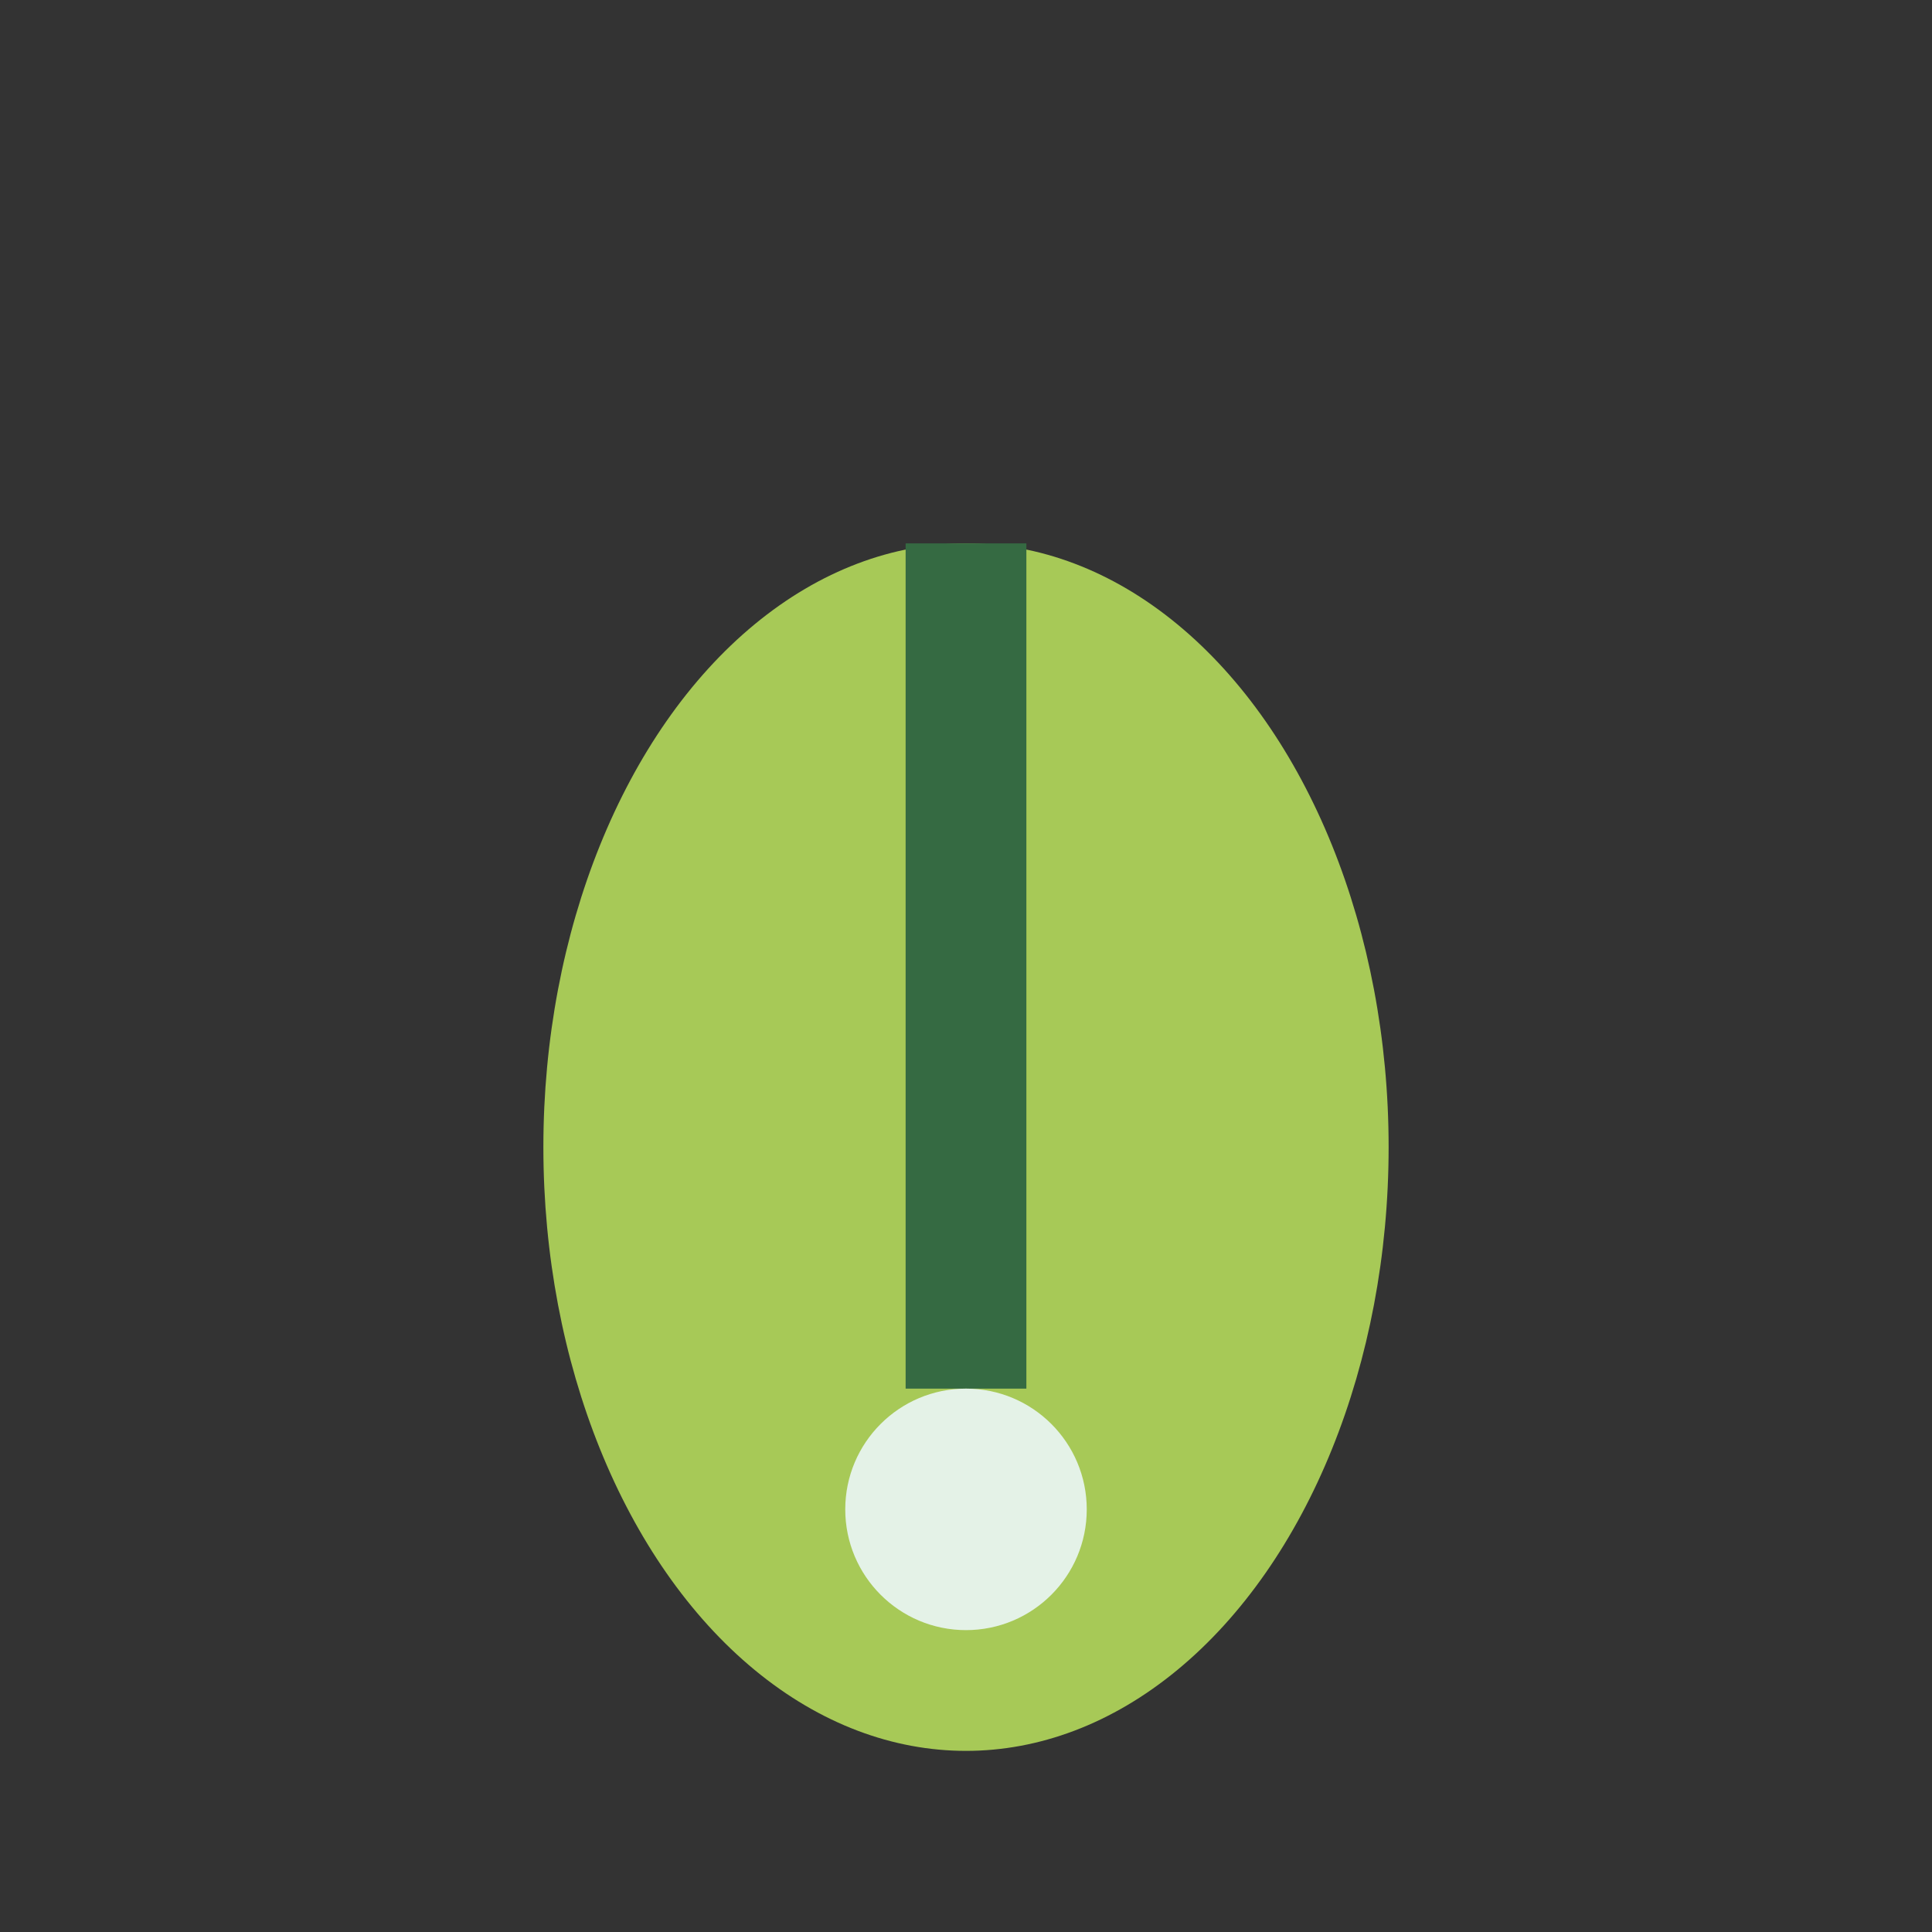 <?xml version="1.0" encoding="UTF-8"?>
<svg xmlns="http://www.w3.org/2000/svg" width="32" height="32" viewBox="0 0 32 32"><rect x="0" y="0" width="32" height="32" fill="#333333" stroke="none"/><ellipse cx="16" cy="19" rx="7" ry="10" fill="#A7C957"/><path d="M16 9v14" stroke="#356A42" stroke-width="2"/><circle cx="16" cy="25" r="2" fill="#E4F2E7"/></svg>